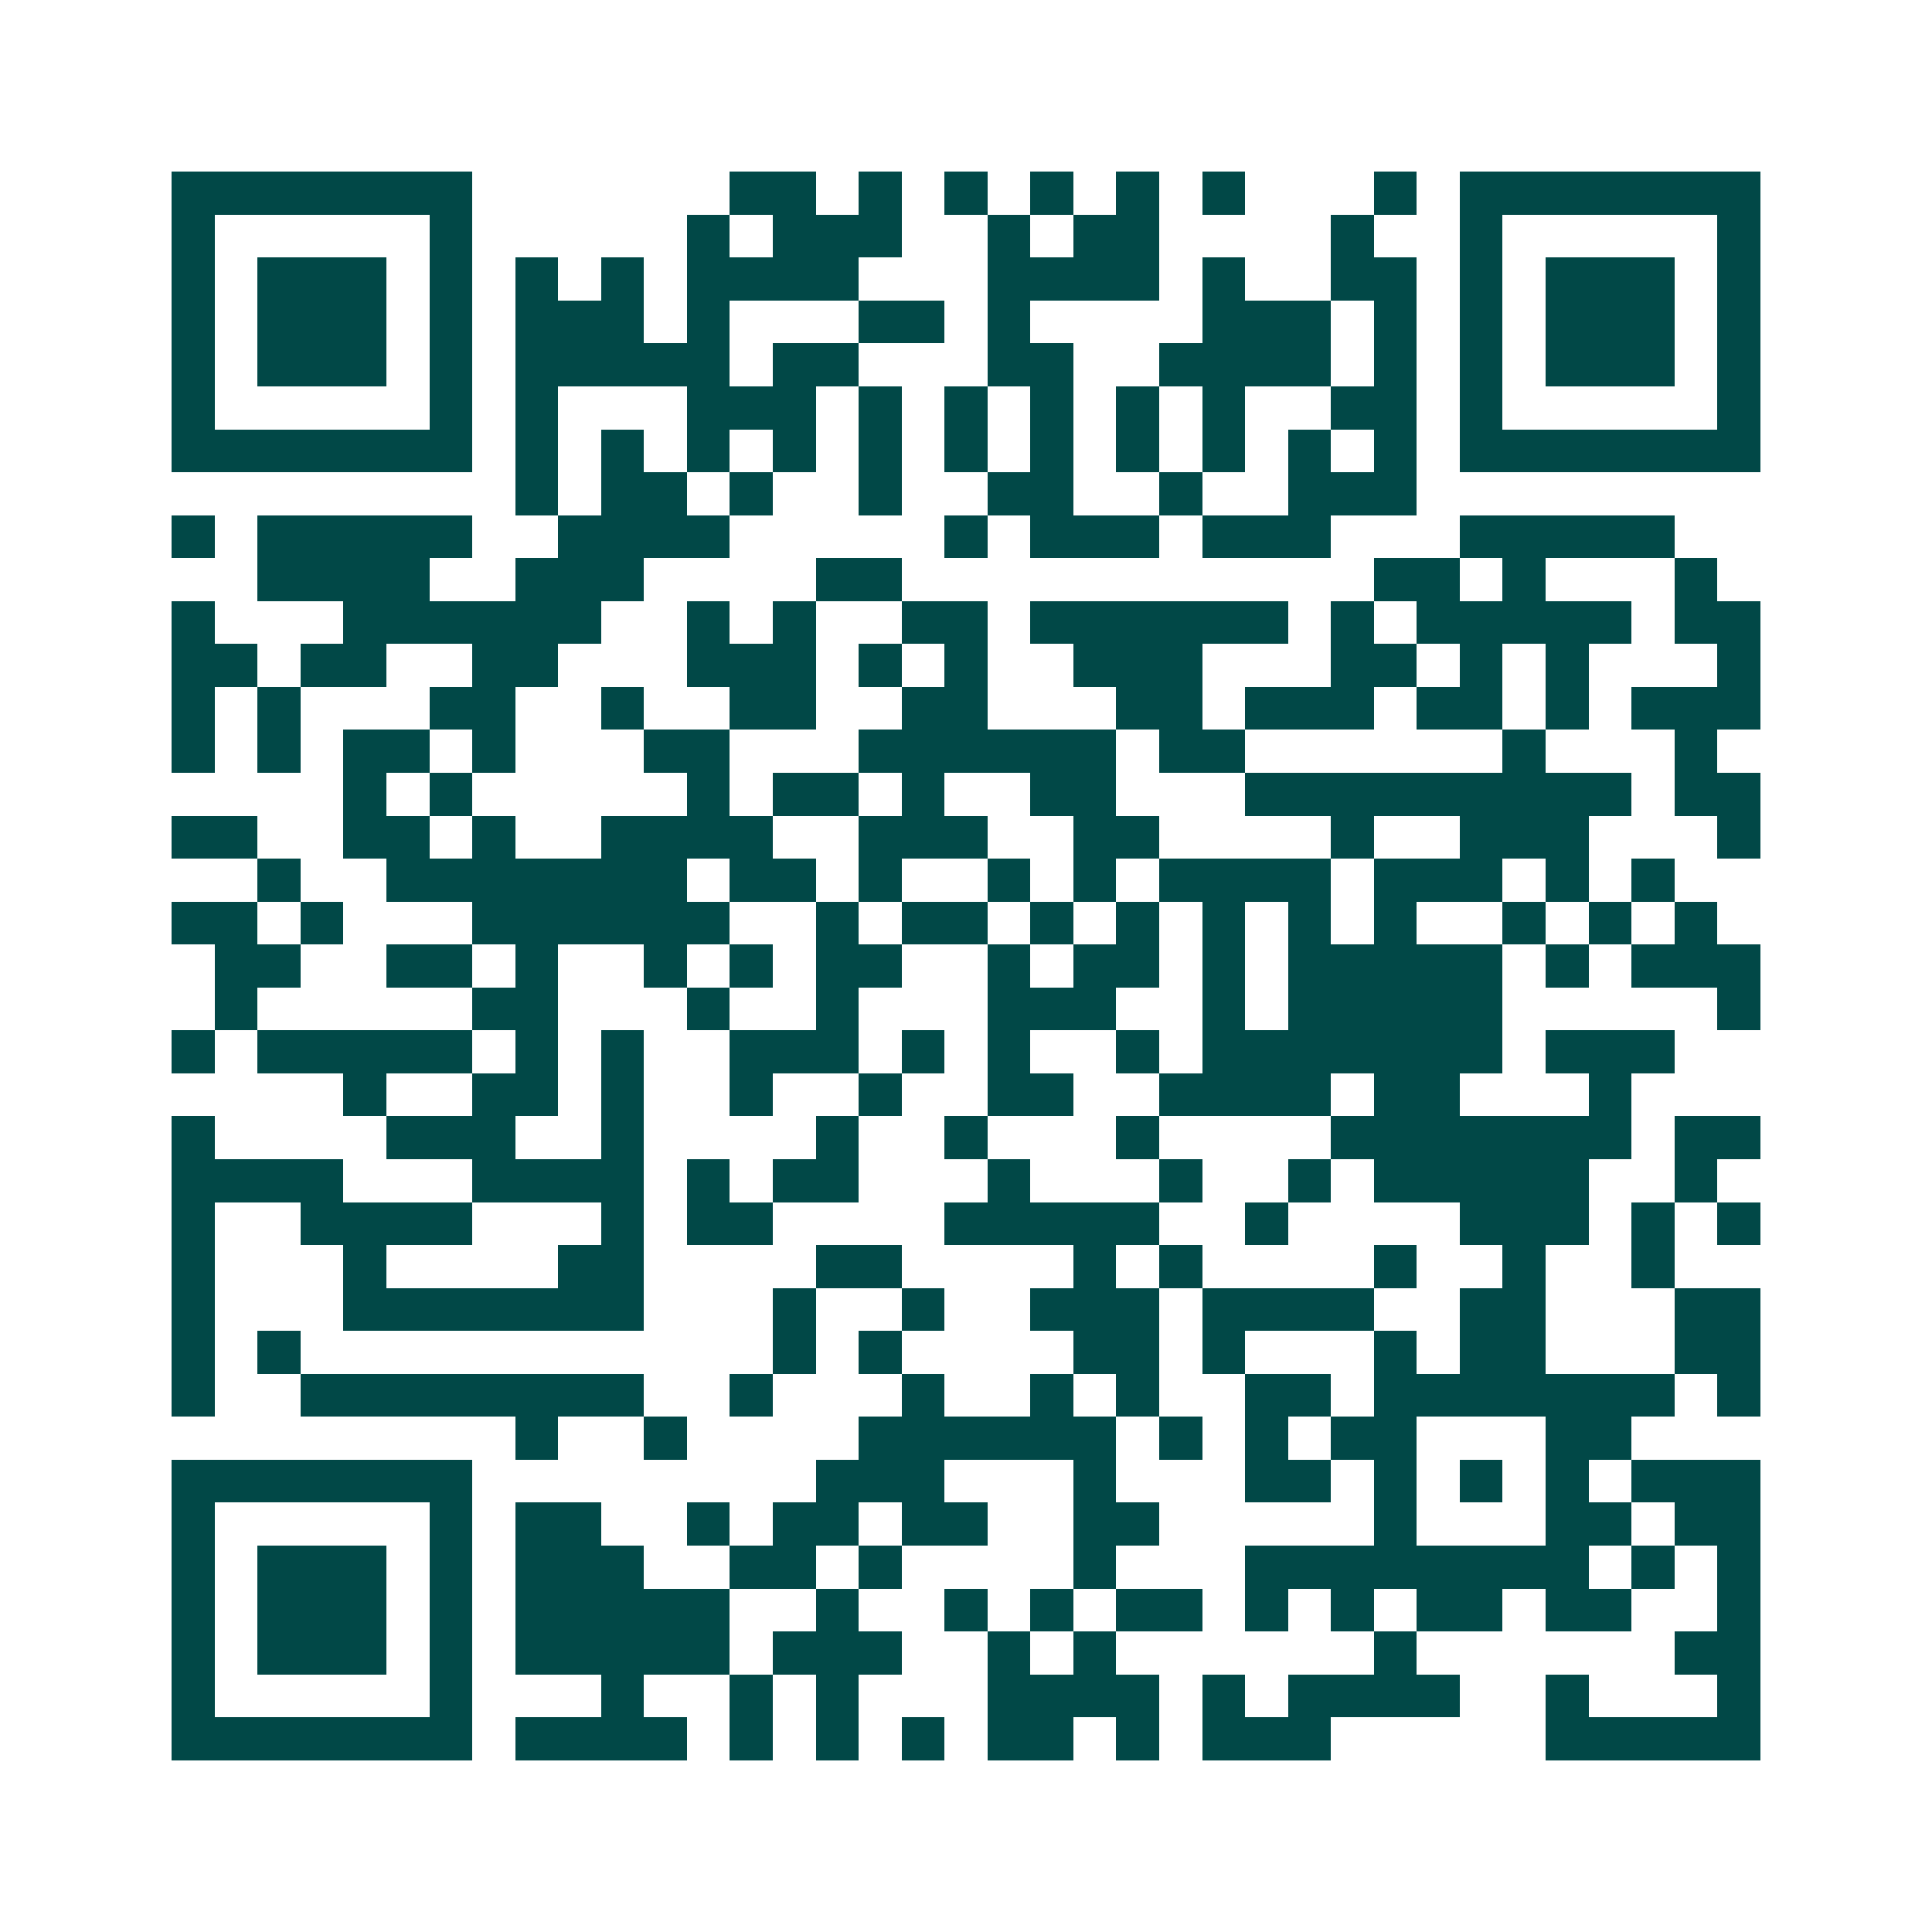 <svg xmlns="http://www.w3.org/2000/svg" width="200" height="200" viewBox="0 0 45 45" shape-rendering="crispEdges"><path fill="#ffffff" d="M0 0h45v45H0z"/><path stroke="#014847" d="M4 4.5h7m6 0h2m1 0h1m1 0h1m1 0h1m1 0h1m1 0h1m3 0h1m1 0h7M4 5.5h1m5 0h1m5 0h1m1 0h3m2 0h1m1 0h2m4 0h1m2 0h1m5 0h1M4 6.5h1m1 0h3m1 0h1m1 0h1m1 0h1m1 0h4m3 0h4m1 0h1m2 0h2m1 0h1m1 0h3m1 0h1M4 7.5h1m1 0h3m1 0h1m1 0h3m1 0h1m3 0h2m1 0h1m4 0h3m1 0h1m1 0h1m1 0h3m1 0h1M4 8.5h1m1 0h3m1 0h1m1 0h5m1 0h2m3 0h2m2 0h4m1 0h1m1 0h1m1 0h3m1 0h1M4 9.5h1m5 0h1m1 0h1m3 0h3m1 0h1m1 0h1m1 0h1m1 0h1m1 0h1m2 0h2m1 0h1m5 0h1M4 10.5h7m1 0h1m1 0h1m1 0h1m1 0h1m1 0h1m1 0h1m1 0h1m1 0h1m1 0h1m1 0h1m1 0h1m1 0h7M12 11.5h1m1 0h2m1 0h1m2 0h1m2 0h2m2 0h1m2 0h3M4 12.5h1m1 0h5m2 0h4m5 0h1m1 0h3m1 0h3m3 0h5M6 13.5h4m2 0h3m4 0h2m11 0h2m1 0h1m3 0h1M4 14.5h1m3 0h6m2 0h1m1 0h1m2 0h2m1 0h6m1 0h1m1 0h5m1 0h2M4 15.5h2m1 0h2m2 0h2m3 0h3m1 0h1m1 0h1m2 0h3m3 0h2m1 0h1m1 0h1m3 0h1M4 16.5h1m1 0h1m3 0h2m2 0h1m2 0h2m2 0h2m3 0h2m1 0h3m1 0h2m1 0h1m1 0h3M4 17.5h1m1 0h1m1 0h2m1 0h1m3 0h2m3 0h6m1 0h2m6 0h1m3 0h1M8 18.5h1m1 0h1m5 0h1m1 0h2m1 0h1m2 0h2m3 0h9m1 0h2M4 19.5h2m2 0h2m1 0h1m2 0h4m2 0h3m2 0h2m4 0h1m2 0h3m3 0h1M6 20.5h1m2 0h7m1 0h2m1 0h1m2 0h1m1 0h1m1 0h4m1 0h3m1 0h1m1 0h1M4 21.5h2m1 0h1m3 0h6m2 0h1m1 0h2m1 0h1m1 0h1m1 0h1m1 0h1m1 0h1m2 0h1m1 0h1m1 0h1M5 22.5h2m2 0h2m1 0h1m2 0h1m1 0h1m1 0h2m2 0h1m1 0h2m1 0h1m1 0h5m1 0h1m1 0h3M5 23.5h1m5 0h2m3 0h1m2 0h1m3 0h3m2 0h1m1 0h5m5 0h1M4 24.5h1m1 0h5m1 0h1m1 0h1m2 0h3m1 0h1m1 0h1m2 0h1m1 0h7m1 0h3M8 25.5h1m2 0h2m1 0h1m2 0h1m2 0h1m2 0h2m2 0h4m1 0h2m3 0h1M4 26.5h1m4 0h3m2 0h1m4 0h1m2 0h1m3 0h1m4 0h7m1 0h2M4 27.5h4m3 0h4m1 0h1m1 0h2m3 0h1m3 0h1m2 0h1m1 0h5m2 0h1M4 28.5h1m2 0h4m3 0h1m1 0h2m4 0h5m2 0h1m4 0h3m1 0h1m1 0h1M4 29.5h1m3 0h1m4 0h2m4 0h2m4 0h1m1 0h1m4 0h1m2 0h1m2 0h1M4 30.5h1m3 0h7m3 0h1m2 0h1m2 0h3m1 0h4m2 0h2m3 0h2M4 31.5h1m1 0h1m11 0h1m1 0h1m4 0h2m1 0h1m3 0h1m1 0h2m3 0h2M4 32.5h1m2 0h8m2 0h1m3 0h1m2 0h1m1 0h1m2 0h2m1 0h7m1 0h1M12 33.5h1m2 0h1m4 0h6m1 0h1m1 0h1m1 0h2m3 0h2M4 34.5h7m8 0h3m3 0h1m3 0h2m1 0h1m1 0h1m1 0h1m1 0h3M4 35.5h1m5 0h1m1 0h2m2 0h1m1 0h2m1 0h2m2 0h2m5 0h1m3 0h2m1 0h2M4 36.5h1m1 0h3m1 0h1m1 0h3m2 0h2m1 0h1m4 0h1m3 0h8m1 0h1m1 0h1M4 37.5h1m1 0h3m1 0h1m1 0h5m2 0h1m2 0h1m1 0h1m1 0h2m1 0h1m1 0h1m1 0h2m1 0h2m2 0h1M4 38.5h1m1 0h3m1 0h1m1 0h5m1 0h3m2 0h1m1 0h1m6 0h1m6 0h2M4 39.5h1m5 0h1m3 0h1m2 0h1m1 0h1m3 0h4m1 0h1m1 0h4m2 0h1m3 0h1M4 40.5h7m1 0h4m1 0h1m1 0h1m1 0h1m1 0h2m1 0h1m1 0h3m5 0h5"/></svg>

